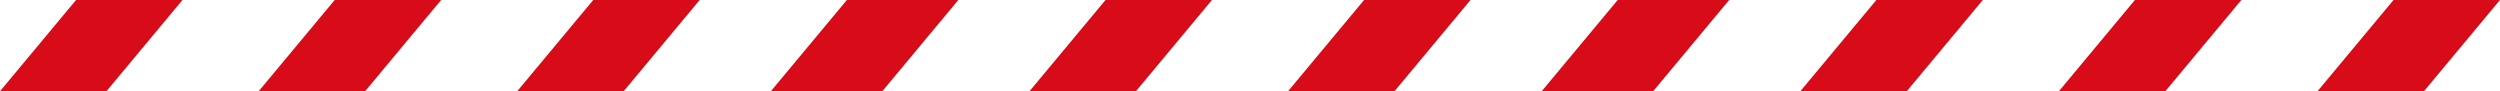 <?xml version="1.0" encoding="UTF-8"?>
<svg id="_レイヤー_2" data-name="レイヤー 2" xmlns="http://www.w3.org/2000/svg" width="240" height="8.76" viewBox="0 0 240 8.76">
  <defs>
    <style>
      .cls-1 {
        fill: #d70c18;
        stroke-width: 0px;
      }
    </style>
  </defs>
  <g id="_レイヤー_1-2" data-name="レイヤー 1">
    <g>
      <g>
        <polygon class="cls-1" points="84.22 8.76 74 8.76 81.3 0 91.52 0 84.22 8.76"/>
        <polygon class="cls-1" points="109.05 8.76 98.83 8.76 106.13 0 116.35 0 109.05 8.76"/>
        <polygon class="cls-1" points="133.87 8.76 123.65 8.76 130.95 0 141.17 0 133.87 8.76"/>
        <polygon class="cls-1" points="158.7 8.76 148.48 8.76 155.78 0 166 0 158.7 8.76"/>
      </g>
      <g>
        <polygon class="cls-1" points="10.22 8.76 0 8.76 7.3 0 17.52 0 10.22 8.76"/>
        <polygon class="cls-1" points="35.05 8.76 24.83 8.76 32.13 0 42.35 0 35.05 8.76"/>
        <polygon class="cls-1" points="59.87 8.76 49.65 8.76 56.95 0 67.17 0 59.87 8.76"/>
        <polygon class="cls-1" points="84.7 8.76 74.48 8.76 81.78 0 92 0 84.7 8.76"/>
      </g>
      <g>
        <polygon class="cls-1" points="158.22 8.76 148 8.76 155.3 0 165.52 0 158.22 8.76"/>
        <polygon class="cls-1" points="183.05 8.76 172.83 8.76 180.13 0 190.35 0 183.05 8.76"/>
        <polygon class="cls-1" points="207.87 8.76 197.65 8.76 204.95 0 215.17 0 207.87 8.76"/>
        <polygon class="cls-1" points="232.7 8.76 222.48 8.76 229.78 0 240 0 232.7 8.76"/>
      </g>
    </g>
  </g>
</svg>